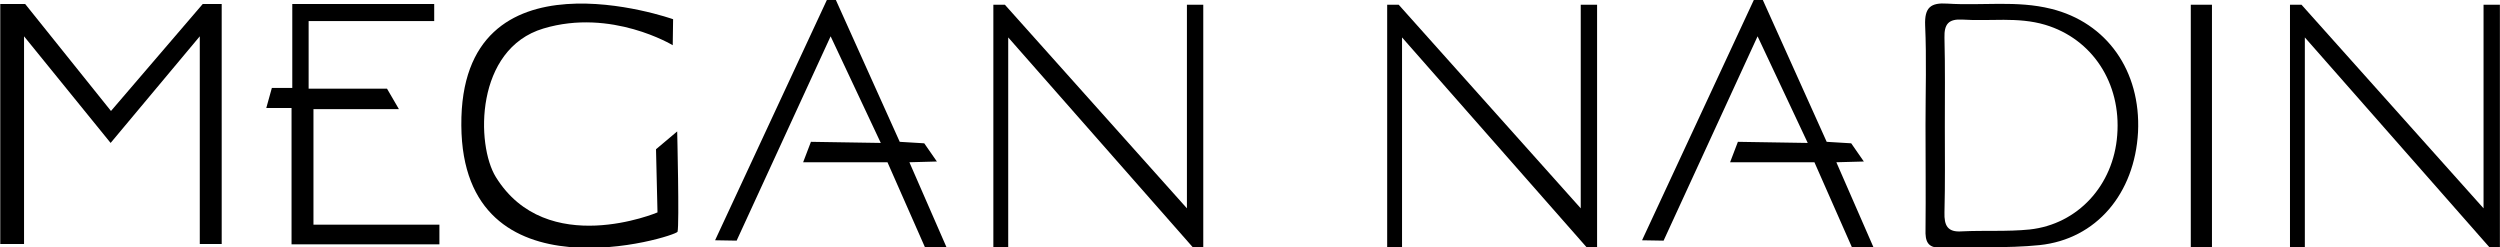 <?xml version="1.0" encoding="utf-8"?>
<!-- Generator: Adobe Illustrator 28.2.0, SVG Export Plug-In . SVG Version: 6.00 Build 0)  -->
<svg version="1.1" id="Layer_1" xmlns="http://www.w3.org/2000/svg" xmlns:xlink="http://www.w3.org/1999/xlink" x="0px" y="0px"
	 viewBox="0 0 672.9 66.6" style="enable-background:new 0 0 672.9 66.6;" xml:space="preserve">
<g id="logo" transform="translate(-623.528 -88.528)">
	<path id="n" d="M1239.9,89.8v65.3h4V98.6l49.7,56.5h2.8V89.8h-4.4v54.8l-49-54.8H1239.9z"/>
	<rect id="i" x="1213.2" y="89.8" width="5.7" height="65.3"/>
	<path id="d" d="M1141.8,122.1c0-8.9,0.3-17.8-0.1-26.7c-0.2-4.9,1.5-6.2,6-5.9c9.3,0.6,18.7-0.9,27.9,1.4
		c15,3.7,24.2,16.7,23.4,33.2c-0.9,16.5-11.2,28.8-26.5,30.4c-8.8,0.9-17.7,0.4-26.6,0.7c-3.6,0.1-4.2-1.8-4.1-4.9
		C1141.9,140.8,1141.8,131.5,1141.8,122.1 M1147,122.6c0,7.7,0.1,15.4-0.1,23.1c-0.1,3.5,0.8,5.4,4.7,5.1c6.1-0.3,12.2,0.1,18.2-0.5
		c13-1.4,22.6-11.9,23.6-25.4c1.1-14-6.7-25.9-19.4-29.7c-7.4-2.2-14.9-0.9-22.3-1.4c-3.7-0.2-4.9,1.2-4.8,4.9
		C1147.1,106.7,1147,114.6,1147,122.6"/>
	<path id="a" d="M1091.3,126.7l-2.1,5.5h22.7l10.1,22.9h5.8l-10-22.9l7.4-0.2l-3.4-4.9l-6.6-0.4l-17.2-38.2h-2.4l-30.1,64.7l5.8,0.1
		l25.3-55l13.5,28.7L1091.3,126.7z"/>
	<path id="n-2" d="M996.9,89.8v65.3h4V98.6l49.7,56.5h2.8V89.8h-4.4v54.8l-49-54.8H996.9z"/>
	<path id="n-3" d="M890.9,89.8v65.3h4V98.6l49.7,56.5h2.8V89.8H943v54.8L894,89.8H890.9z"/>
	<path id="a-2" d="M841.8,126.7l-2.1,5.5h22.7l10.1,22.9h5.8l-10-22.9l7.4-0.2l-3.4-4.9l-6.6-0.4l-17.2-38.2h-2.4L816,153.2l5.8,0.1
		l25.3-55l13.5,28.7L841.8,126.7z"/>
	<path id="g" d="M805.8,123.9l-5.7,4.8l0.4,17c0,0-29.8,12.6-43.5-9.5c-5.4-8.7-5.6-34.5,12.8-40c18.3-5.5,34.8,4.5,34.8,4.5l0.1-7
		c0,0-57.4-20.4-57,28.6c0.3,47.8,57.8,29.9,58.2,28.6C806.4,148.9,805.8,123.9,805.8,123.9"/>
	<path id="e" d="M706.7,94.2h33.7v-4.6h-38.2v22.6h-5.5l-1.5,5.4h6.8v36.7h39.8V149h-33.9v-31.1h23l-3.2-5.5h-21.1V94.2z"/>
	<path id="m" d="M623.5,154.2h6.5V98.3l23.3,28.7l24-28.7v55.9h5.9V89.6h-5.1l-24.7,28.8l-23.1-28.8h-6.7V154.2z"/>
</g>
</svg>
